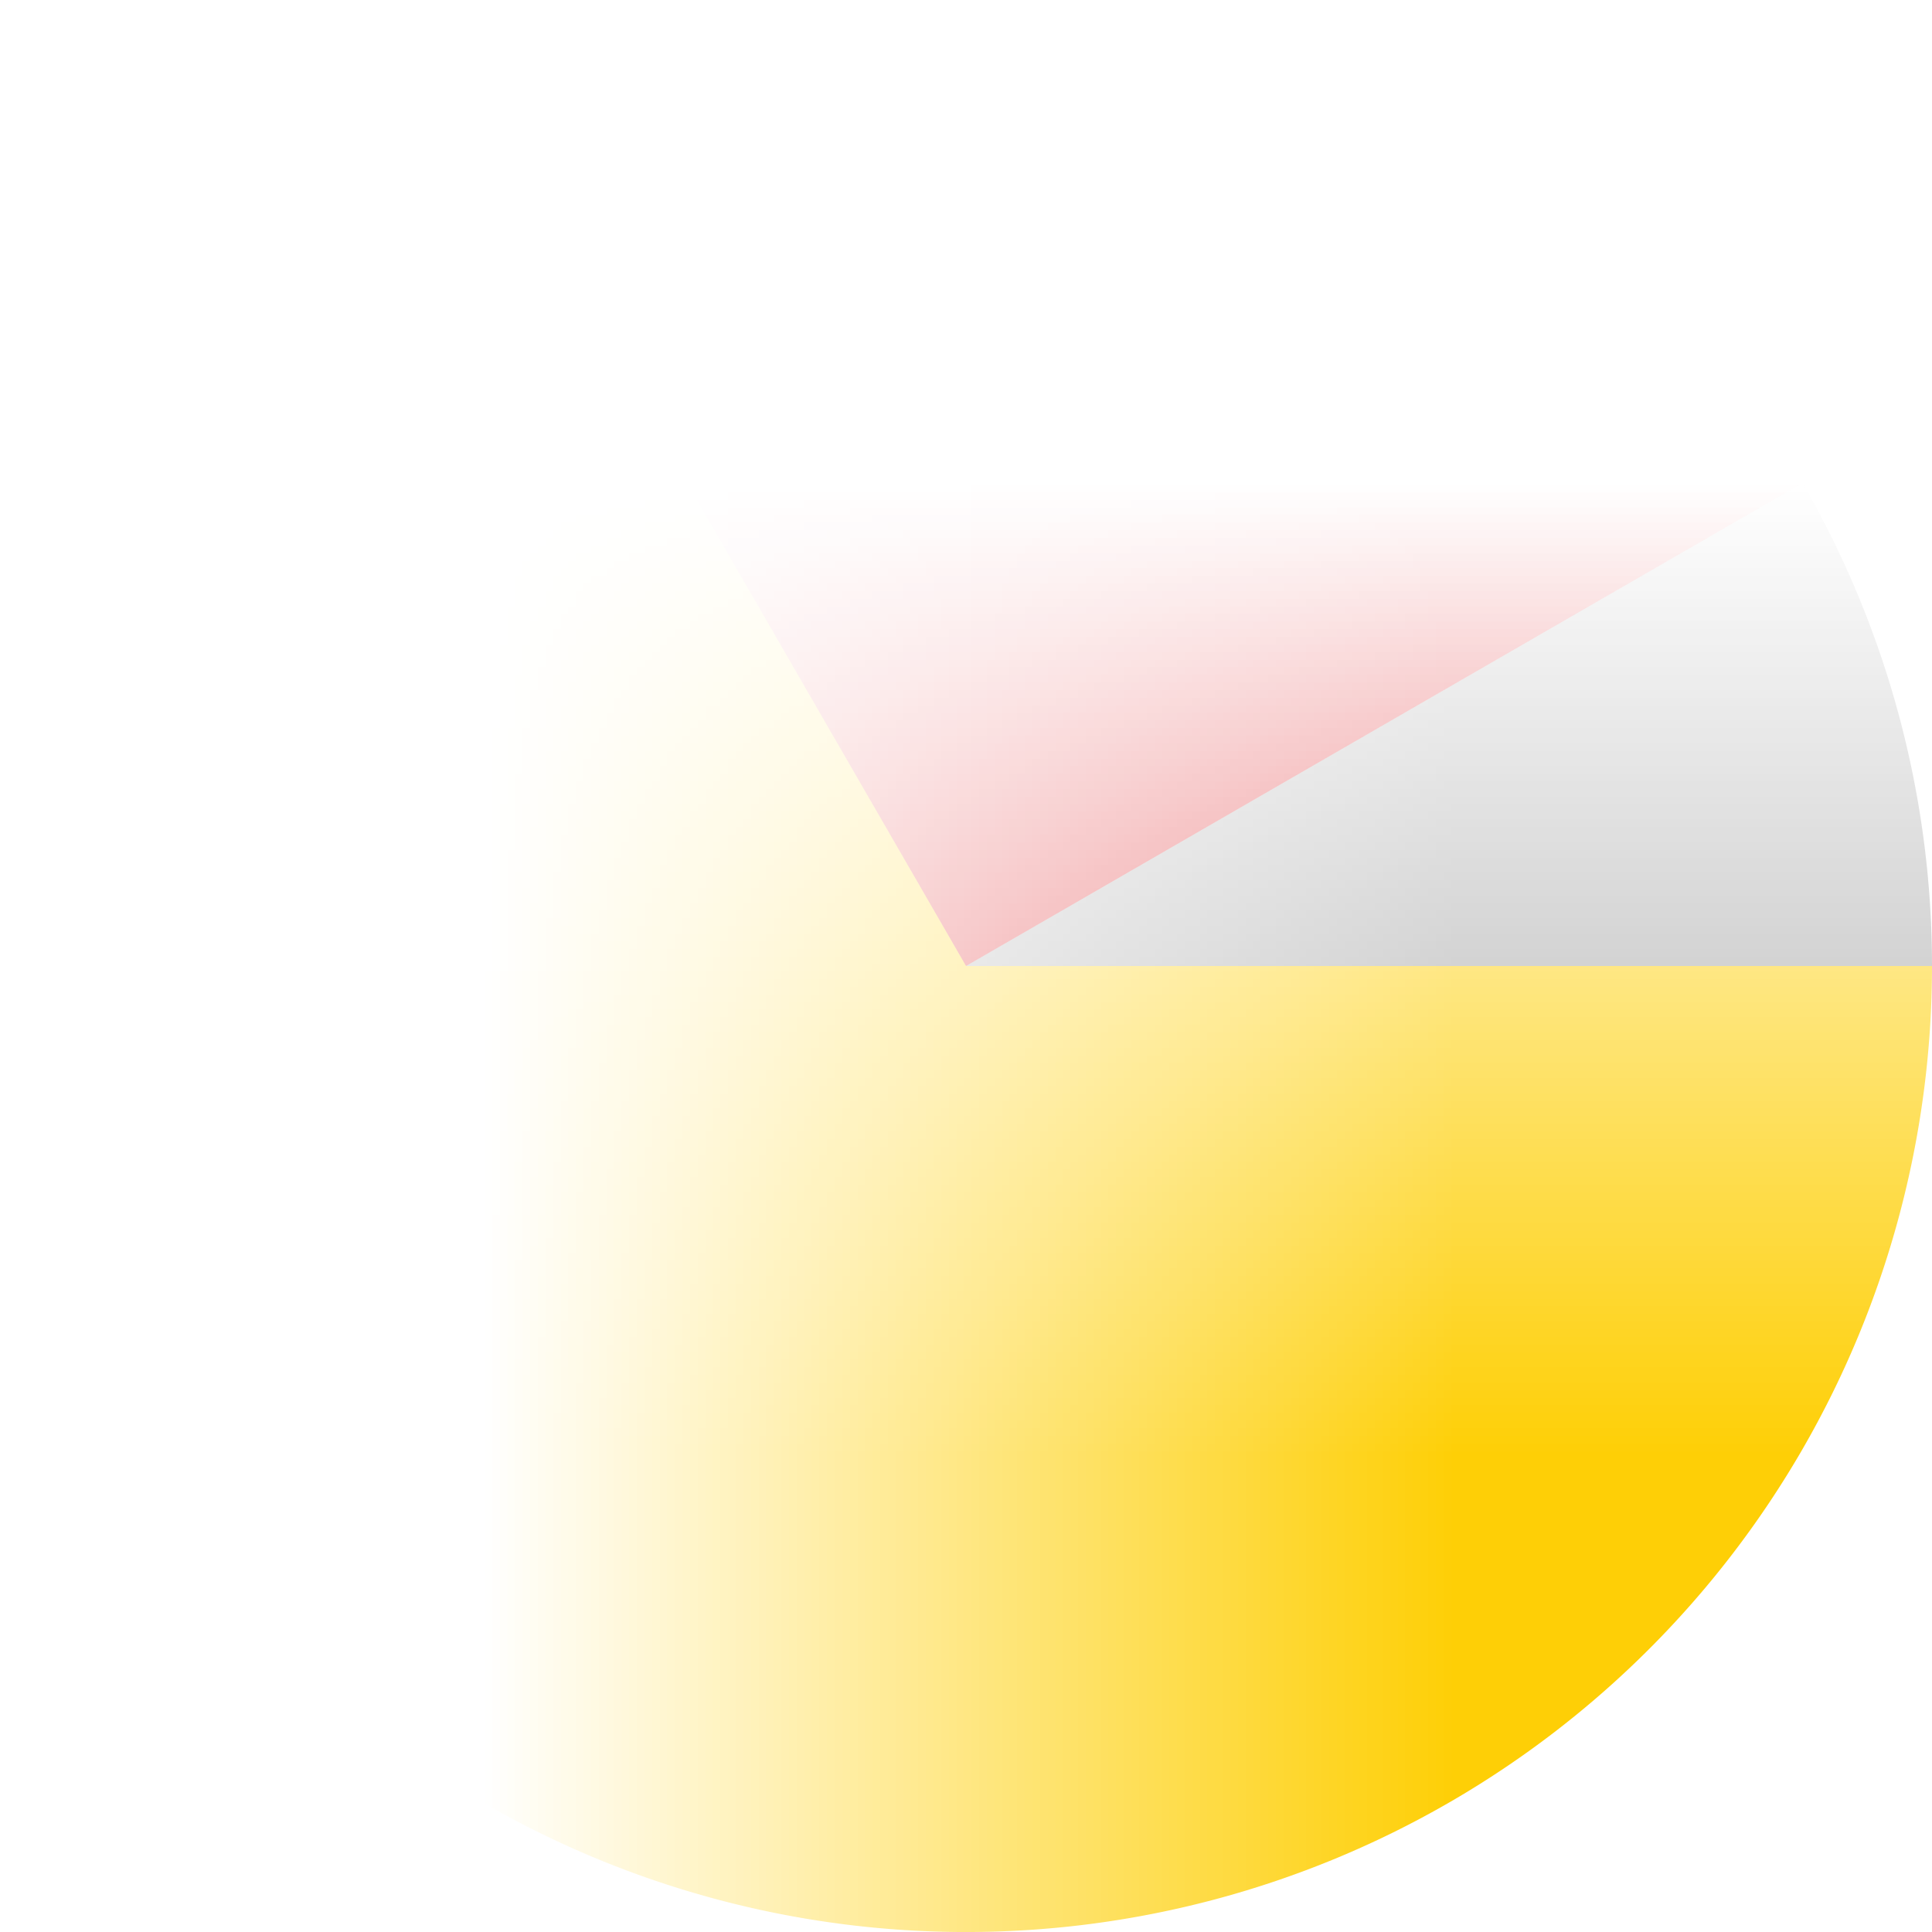 <?xml version="1.0" encoding="UTF-8" standalone="no"?>
                <!DOCTYPE svg PUBLIC "-//W3C//DTD SVG 1.1//EN" "http://www.w3.org/Graphics/SVG/1.1/DTD/svg11.dtd">
                <svg version="1.1" xmlns="http://www.w3.org/2000/svg" viewBox="-1 -1 2 2" style="transform: rotate(-90deg);"><mask id="circleMask"><rect fill="white" x="-2" y="-2" width="4" height="4"/><circle fill="black" cx="0" cy="0" r="0.8"/></mask><path d="M 0.866 -0.5 A 1 1 0 0 1 1 -0 L 0 0Z" mask="url(#circleMask)" fill="#A6A6A6"/><path d="M -0.5 -0.866 A 1 1 0 0 1 0.866 -0.5 L 0 0Z" mask="url(#circleMask)" fill="#DD1D21"/><path d="M 1 0 A 1 1 0 1 1 -0.5 -0.866 L 0 0Z" mask="url(#circleMask)" fill="#FECF06"/></svg>